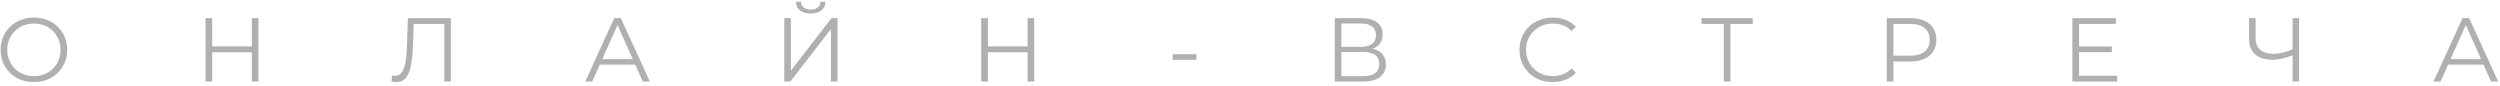 <?xml version="1.0" encoding="UTF-8"?> <svg xmlns="http://www.w3.org/2000/svg" width="552" height="19" viewBox="0 0 552 19" fill="none"><path d="M7.5 18.12C6.447 18.12 5.467 17.947 4.56 17.6C3.667 17.24 2.887 16.74 2.22 16.1C1.567 15.447 1.053 14.693 0.68 13.84C0.32 12.973 0.14 12.027 0.14 11C0.14 9.973 0.32 9.033 0.68 8.18C1.053 7.313 1.567 6.56 2.22 5.92C2.887 5.267 3.667 4.767 4.56 4.42C5.453 4.06 6.433 3.88 7.5 3.88C8.553 3.88 9.527 4.06 10.42 4.42C11.313 4.767 12.087 5.26 12.74 5.9C13.407 6.54 13.92 7.293 14.28 8.16C14.653 9.027 14.84 9.973 14.84 11C14.84 12.027 14.653 12.973 14.28 13.84C13.92 14.707 13.407 15.46 12.74 16.1C12.087 16.74 11.313 17.24 10.42 17.6C9.527 17.947 8.553 18.12 7.5 18.12ZM7.5 16.8C8.34 16.8 9.113 16.66 9.82 16.38C10.54 16.087 11.16 15.68 11.68 15.16C12.213 14.627 12.627 14.013 12.92 13.32C13.213 12.613 13.36 11.84 13.36 11C13.36 10.16 13.213 9.393 12.92 8.7C12.627 7.993 12.213 7.38 11.68 6.86C11.16 6.327 10.54 5.92 9.82 5.64C9.113 5.347 8.34 5.2 7.5 5.2C6.66 5.2 5.88 5.347 5.16 5.64C4.44 5.92 3.813 6.327 3.28 6.86C2.76 7.38 2.347 7.993 2.04 8.7C1.747 9.393 1.6 10.16 1.6 11C1.6 11.827 1.747 12.593 2.04 13.3C2.347 14.007 2.76 14.627 3.28 15.16C3.813 15.68 4.44 16.087 5.16 16.38C5.88 16.66 6.66 16.8 7.5 16.8ZM55.612 4H57.072V18H55.612V4ZM46.852 18H45.372V4H46.852V18ZM55.752 11.54H46.692V10.24H55.752V11.54ZM87.563 18.12C87.376 18.12 87.196 18.107 87.023 18.08C86.849 18.067 86.656 18.033 86.443 17.98L86.563 16.66C86.789 16.713 87.009 16.74 87.223 16.74C87.823 16.74 88.303 16.507 88.663 16.04C89.036 15.56 89.316 14.827 89.503 13.84C89.689 12.84 89.809 11.56 89.863 10L90.063 4H99.563V18H98.103V4.88L98.483 5.28H91.003L91.363 4.86L91.183 9.96C91.129 11.36 91.029 12.573 90.883 13.6C90.736 14.613 90.523 15.46 90.243 16.14C89.963 16.807 89.603 17.307 89.163 17.64C88.723 17.96 88.189 18.12 87.563 18.12ZM129.226 18L135.626 4H137.086L143.486 18H141.926L136.046 4.86H136.646L130.766 18H129.226ZM131.746 14.26L132.186 13.06H140.326L140.766 14.26H131.746ZM173.169 18V4H174.629V15.6L183.589 4H184.929V18H183.469V6.42L174.509 18H173.169ZM179.009 2.98C178.009 2.98 177.215 2.753 176.629 2.3C176.055 1.847 175.762 1.213 175.749 0.4H176.849C176.862 0.933 177.062 1.353 177.449 1.66C177.849 1.967 178.369 2.12 179.009 2.12C179.649 2.12 180.162 1.967 180.549 1.66C180.949 1.353 181.155 0.933 181.169 0.4H182.269C182.255 1.213 181.955 1.847 181.369 2.3C180.782 2.753 179.995 2.98 179.009 2.98ZM226.893 4H228.353V18H226.893V4ZM218.133 18H216.653V4H218.133V18ZM227.033 11.54H217.973V10.24H227.033V11.54ZM258.919 13.2V11.96H264.159V13.2H258.919ZM294.715 18V4H300.535C302.015 4 303.175 4.307 304.015 4.92C304.869 5.52 305.295 6.407 305.295 7.58C305.295 8.74 304.889 9.62 304.075 10.22C303.262 10.807 302.195 11.1 300.875 11.1L301.215 10.6C302.775 10.6 303.962 10.907 304.775 11.52C305.589 12.133 305.995 13.033 305.995 14.22C305.995 15.42 305.569 16.353 304.715 17.02C303.875 17.673 302.609 18 300.915 18H294.715ZM296.175 16.82H300.915C302.102 16.82 303.002 16.6 303.615 16.16C304.229 15.72 304.535 15.04 304.535 14.12C304.535 13.213 304.229 12.547 303.615 12.12C303.002 11.693 302.102 11.48 300.915 11.48H296.175V16.82ZM296.175 10.34H300.455C301.535 10.34 302.362 10.127 302.935 9.7C303.522 9.26 303.815 8.613 303.815 7.76C303.815 6.907 303.522 6.267 302.935 5.84C302.362 5.4 301.535 5.18 300.455 5.18H296.175V10.34ZM342.816 18.12C341.763 18.12 340.789 17.947 339.896 17.6C339.003 17.24 338.229 16.74 337.576 16.1C336.923 15.46 336.409 14.707 336.036 13.84C335.676 12.973 335.496 12.027 335.496 11C335.496 9.973 335.676 9.027 336.036 8.16C336.409 7.293 336.923 6.54 337.576 5.9C338.243 5.26 339.023 4.767 339.916 4.42C340.809 4.06 341.783 3.88 342.836 3.88C343.849 3.88 344.803 4.053 345.696 4.4C346.589 4.733 347.343 5.24 347.956 5.92L347.016 6.86C346.443 6.273 345.809 5.853 345.116 5.6C344.423 5.333 343.676 5.2 342.876 5.2C342.036 5.2 341.256 5.347 340.536 5.64C339.816 5.92 339.189 6.327 338.656 6.86C338.123 7.38 337.703 7.993 337.396 8.7C337.103 9.393 336.956 10.16 336.956 11C336.956 11.84 337.103 12.613 337.396 13.32C337.703 14.013 338.123 14.627 338.656 15.16C339.189 15.68 339.816 16.087 340.536 16.38C341.256 16.66 342.036 16.8 342.876 16.8C343.676 16.8 344.423 16.667 345.116 16.4C345.809 16.133 346.443 15.707 347.016 15.12L347.956 16.06C347.343 16.74 346.589 17.253 345.696 17.6C344.803 17.947 343.843 18.12 342.816 18.12ZM380.617 18V4.88L381.017 5.28H375.697V4H386.997V5.28H381.697L382.077 4.88V18H380.617ZM416.594 18V4H421.834C423.021 4 424.041 4.193 424.894 4.58C425.748 4.953 426.401 5.5 426.854 6.22C427.321 6.927 427.554 7.787 427.554 8.8C427.554 9.787 427.321 10.64 426.854 11.36C426.401 12.067 425.748 12.613 424.894 13C424.041 13.387 423.021 13.58 421.834 13.58H417.414L418.074 12.88V18H416.594ZM418.074 13L417.414 12.28H421.794C423.194 12.28 424.254 11.98 424.974 11.38C425.708 10.767 426.074 9.907 426.074 8.8C426.074 7.68 425.708 6.813 424.974 6.2C424.254 5.587 423.194 5.28 421.794 5.28H417.414L418.074 4.58V13ZM458.899 10.26H466.299V11.52H458.899V10.26ZM459.059 16.72H467.479V18H457.579V4H467.179V5.28H459.059V16.72ZM506.462 12.08C505.662 12.44 504.862 12.713 504.062 12.9C503.276 13.087 502.516 13.18 501.782 13.18C500.142 13.18 498.862 12.787 497.942 12C497.036 11.2 496.582 10.073 496.582 8.62V4H498.042V8.46C498.042 9.54 498.382 10.38 499.062 10.98C499.756 11.58 500.709 11.88 501.922 11.88C502.642 11.88 503.389 11.787 504.162 11.6C504.936 11.4 505.702 11.12 506.462 10.76V12.08ZM506.202 18V4H507.642V18H506.202ZM537.331 18L543.731 4H545.191L551.591 18H550.031L544.151 4.86H544.751L538.871 18H537.331ZM539.851 14.26L540.291 13.06H548.431L548.871 14.26H539.851Z" fill="#626262" fill-opacity="0.5"></path></svg> 